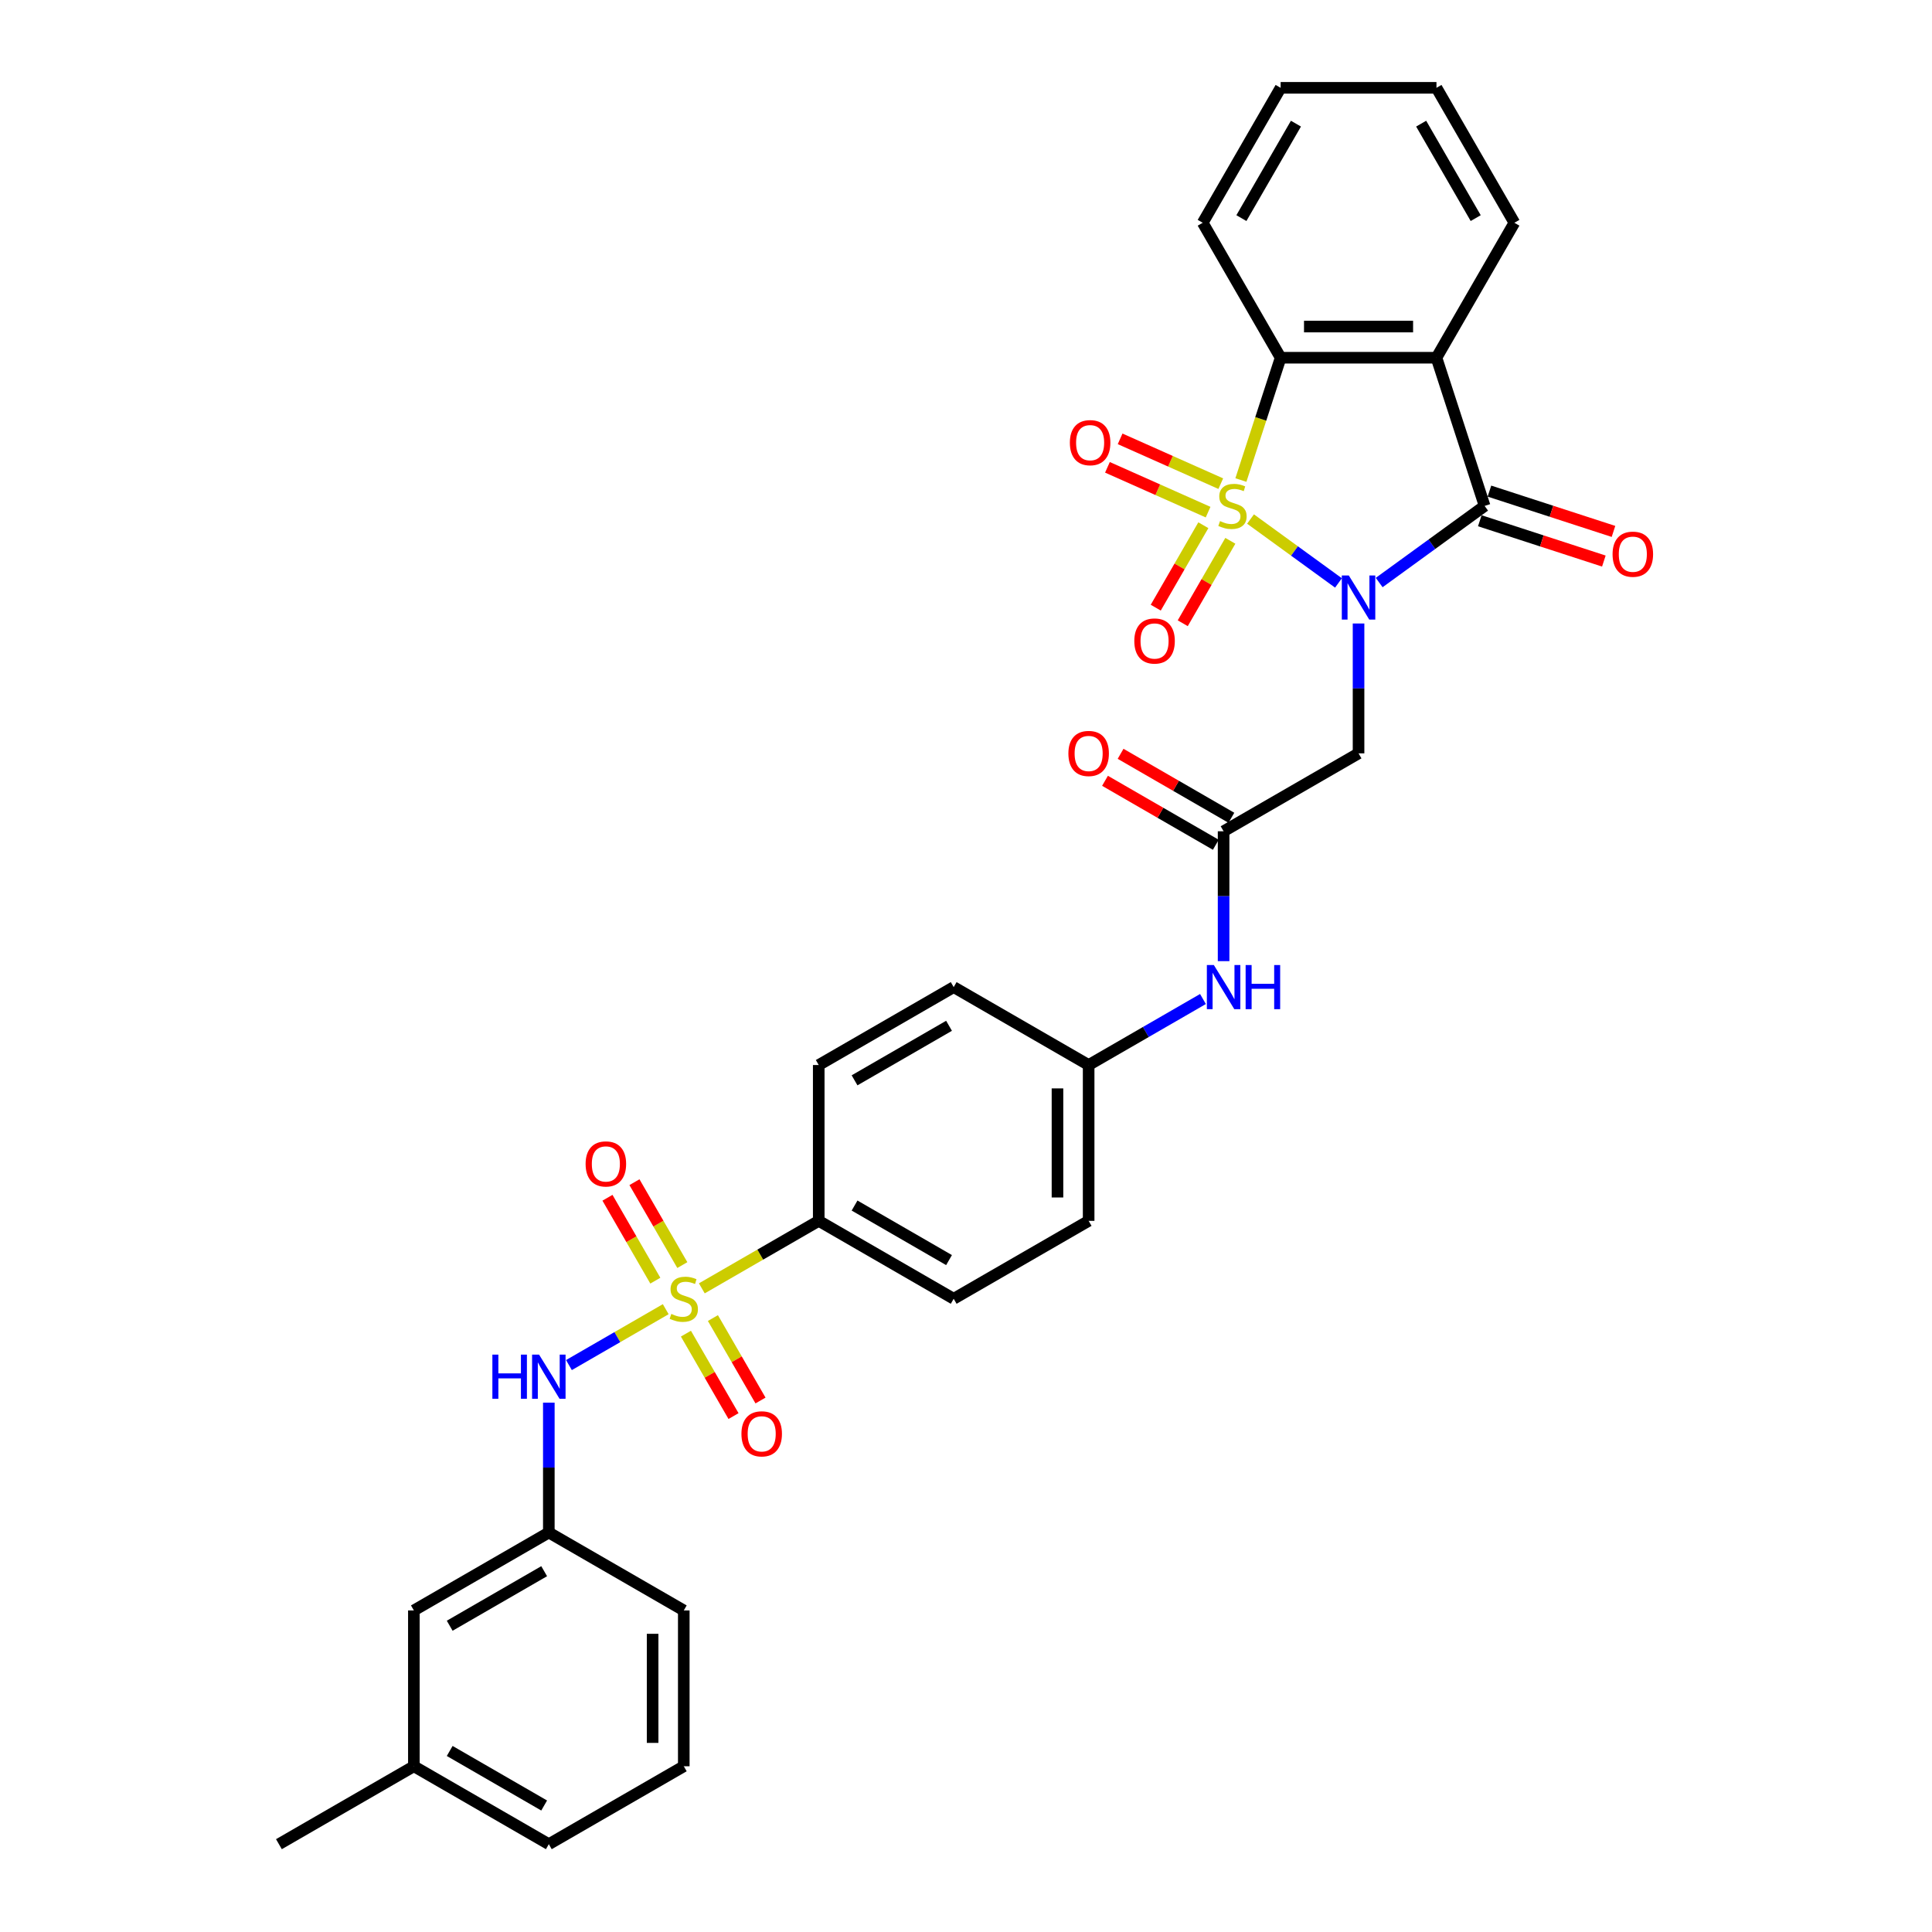 <?xml version='1.0' encoding='iso-8859-1'?>
<svg version='1.1' baseProfile='full'
              xmlns='http://www.w3.org/2000/svg'
                      xmlns:rdkit='http://www.rdkit.org/xml'
                      xmlns:xlink='http://www.w3.org/1999/xlink'
                  xml:space='preserve'
width='1000px' height='1000px' viewBox='0 0 1000 1000'>
<!-- END OF HEADER -->
<rect style='opacity:1.0;fill:#FFFFFF;stroke:none' width='1000' height='1000' x='0' y='0'> </rect>
<path class='bond-0' d='M 647.27,268.655 L 670.031,285.193' style='fill:none;fill-rule:evenodd;stroke:#CCCC00;stroke-width:6px;stroke-linecap:butt;stroke-linejoin:miter;stroke-opacity:1' />
<path class='bond-0' d='M 670.031,285.193 L 692.793,301.73' style='fill:none;fill-rule:evenodd;stroke:#0000FF;stroke-width:6px;stroke-linecap:butt;stroke-linejoin:miter;stroke-opacity:1' />
<path class='bond-4' d='M 642.285,248.464 L 652.57,216.811' style='fill:none;fill-rule:evenodd;stroke:#CCCC00;stroke-width:6px;stroke-linecap:butt;stroke-linejoin:miter;stroke-opacity:1' />
<path class='bond-4' d='M 652.57,216.811 L 662.854,185.159' style='fill:none;fill-rule:evenodd;stroke:#000000;stroke-width:6px;stroke-linecap:butt;stroke-linejoin:miter;stroke-opacity:1' />
<path class='bond-8' d='M 622.851,271.855 L 610.533,293.191' style='fill:none;fill-rule:evenodd;stroke:#CCCC00;stroke-width:6px;stroke-linecap:butt;stroke-linejoin:miter;stroke-opacity:1' />
<path class='bond-8' d='M 610.533,293.191 L 598.214,314.527' style='fill:none;fill-rule:evenodd;stroke:#FF0000;stroke-width:6px;stroke-linecap:butt;stroke-linejoin:miter;stroke-opacity:1' />
<path class='bond-8' d='M 636.821,279.921 L 624.503,301.257' style='fill:none;fill-rule:evenodd;stroke:#CCCC00;stroke-width:6px;stroke-linecap:butt;stroke-linejoin:miter;stroke-opacity:1' />
<path class='bond-8' d='M 624.503,301.257 L 612.185,322.592' style='fill:none;fill-rule:evenodd;stroke:#FF0000;stroke-width:6px;stroke-linecap:butt;stroke-linejoin:miter;stroke-opacity:1' />
<path class='bond-9' d='M 631.87,250.342 L 605.821,238.745' style='fill:none;fill-rule:evenodd;stroke:#CCCC00;stroke-width:6px;stroke-linecap:butt;stroke-linejoin:miter;stroke-opacity:1' />
<path class='bond-9' d='M 605.821,238.745 L 579.772,227.147' style='fill:none;fill-rule:evenodd;stroke:#FF0000;stroke-width:6px;stroke-linecap:butt;stroke-linejoin:miter;stroke-opacity:1' />
<path class='bond-9' d='M 625.309,265.079 L 599.259,253.482' style='fill:none;fill-rule:evenodd;stroke:#CCCC00;stroke-width:6px;stroke-linecap:butt;stroke-linejoin:miter;stroke-opacity:1' />
<path class='bond-9' d='M 599.259,253.482 L 573.21,241.884' style='fill:none;fill-rule:evenodd;stroke:#FF0000;stroke-width:6px;stroke-linecap:butt;stroke-linejoin:miter;stroke-opacity:1' />
<path class='bond-1' d='M 713.863,301.52 L 741.15,281.695' style='fill:none;fill-rule:evenodd;stroke:#0000FF;stroke-width:6px;stroke-linecap:butt;stroke-linejoin:miter;stroke-opacity:1' />
<path class='bond-1' d='M 741.15,281.695 L 768.437,261.869' style='fill:none;fill-rule:evenodd;stroke:#000000;stroke-width:6px;stroke-linecap:butt;stroke-linejoin:miter;stroke-opacity:1' />
<path class='bond-5' d='M 703.183,322.717 L 703.183,356.327' style='fill:none;fill-rule:evenodd;stroke:#0000FF;stroke-width:6px;stroke-linecap:butt;stroke-linejoin:miter;stroke-opacity:1' />
<path class='bond-5' d='M 703.183,356.327 L 703.183,389.937' style='fill:none;fill-rule:evenodd;stroke:#000000;stroke-width:6px;stroke-linecap:butt;stroke-linejoin:miter;stroke-opacity:1' />
<path class='bond-13' d='M 765.945,269.54 L 798.049,279.972' style='fill:none;fill-rule:evenodd;stroke:#000000;stroke-width:6px;stroke-linecap:butt;stroke-linejoin:miter;stroke-opacity:1' />
<path class='bond-13' d='M 798.049,279.972 L 830.153,290.403' style='fill:none;fill-rule:evenodd;stroke:#FF0000;stroke-width:6px;stroke-linecap:butt;stroke-linejoin:miter;stroke-opacity:1' />
<path class='bond-13' d='M 770.93,254.198 L 803.034,264.63' style='fill:none;fill-rule:evenodd;stroke:#000000;stroke-width:6px;stroke-linecap:butt;stroke-linejoin:miter;stroke-opacity:1' />
<path class='bond-13' d='M 803.034,264.63 L 835.138,275.061' style='fill:none;fill-rule:evenodd;stroke:#FF0000;stroke-width:6px;stroke-linecap:butt;stroke-linejoin:miter;stroke-opacity:1' />
<path class='bond-32' d='M 768.437,261.869 L 743.513,185.159' style='fill:none;fill-rule:evenodd;stroke:#000000;stroke-width:6px;stroke-linecap:butt;stroke-linejoin:miter;stroke-opacity:1' />
<path class='bond-2' d='M 363.263,666.849 L 393.519,649.381' style='fill:none;fill-rule:evenodd;stroke:#CCCC00;stroke-width:6px;stroke-linecap:butt;stroke-linejoin:miter;stroke-opacity:1' />
<path class='bond-2' d='M 393.519,649.381 L 423.775,631.912' style='fill:none;fill-rule:evenodd;stroke:#000000;stroke-width:6px;stroke-linecap:butt;stroke-linejoin:miter;stroke-opacity:1' />
<path class='bond-6' d='M 344.583,677.634 L 319.531,692.097' style='fill:none;fill-rule:evenodd;stroke:#CCCC00;stroke-width:6px;stroke-linecap:butt;stroke-linejoin:miter;stroke-opacity:1' />
<path class='bond-6' d='M 319.531,692.097 L 294.48,706.561' style='fill:none;fill-rule:evenodd;stroke:#0000FF;stroke-width:6px;stroke-linecap:butt;stroke-linejoin:miter;stroke-opacity:1' />
<path class='bond-11' d='M 353.168,654.803 L 340.781,633.347' style='fill:none;fill-rule:evenodd;stroke:#CCCC00;stroke-width:6px;stroke-linecap:butt;stroke-linejoin:miter;stroke-opacity:1' />
<path class='bond-11' d='M 340.781,633.347 L 328.393,611.891' style='fill:none;fill-rule:evenodd;stroke:#FF0000;stroke-width:6px;stroke-linecap:butt;stroke-linejoin:miter;stroke-opacity:1' />
<path class='bond-11' d='M 339.198,662.869 L 326.81,641.413' style='fill:none;fill-rule:evenodd;stroke:#CCCC00;stroke-width:6px;stroke-linecap:butt;stroke-linejoin:miter;stroke-opacity:1' />
<path class='bond-11' d='M 326.81,641.413 L 314.423,619.957' style='fill:none;fill-rule:evenodd;stroke:#FF0000;stroke-width:6px;stroke-linecap:butt;stroke-linejoin:miter;stroke-opacity:1' />
<path class='bond-12' d='M 355.031,690.293 L 367.349,711.629' style='fill:none;fill-rule:evenodd;stroke:#CCCC00;stroke-width:6px;stroke-linecap:butt;stroke-linejoin:miter;stroke-opacity:1' />
<path class='bond-12' d='M 367.349,711.629 L 379.668,732.964' style='fill:none;fill-rule:evenodd;stroke:#FF0000;stroke-width:6px;stroke-linecap:butt;stroke-linejoin:miter;stroke-opacity:1' />
<path class='bond-12' d='M 369.002,682.227 L 381.32,703.563' style='fill:none;fill-rule:evenodd;stroke:#CCCC00;stroke-width:6px;stroke-linecap:butt;stroke-linejoin:miter;stroke-opacity:1' />
<path class='bond-12' d='M 381.32,703.563 L 393.638,724.899' style='fill:none;fill-rule:evenodd;stroke:#FF0000;stroke-width:6px;stroke-linecap:butt;stroke-linejoin:miter;stroke-opacity:1' />
<path class='bond-3' d='M 743.513,185.159 L 662.854,185.159' style='fill:none;fill-rule:evenodd;stroke:#000000;stroke-width:6px;stroke-linecap:butt;stroke-linejoin:miter;stroke-opacity:1' />
<path class='bond-3' d='M 731.414,169.027 L 674.953,169.027' style='fill:none;fill-rule:evenodd;stroke:#000000;stroke-width:6px;stroke-linecap:butt;stroke-linejoin:miter;stroke-opacity:1' />
<path class='bond-20' d='M 743.513,185.159 L 783.842,115.307' style='fill:none;fill-rule:evenodd;stroke:#000000;stroke-width:6px;stroke-linecap:butt;stroke-linejoin:miter;stroke-opacity:1' />
<path class='bond-24' d='M 662.854,185.159 L 622.525,115.307' style='fill:none;fill-rule:evenodd;stroke:#000000;stroke-width:6px;stroke-linecap:butt;stroke-linejoin:miter;stroke-opacity:1' />
<path class='bond-7' d='M 703.183,389.937 L 633.331,430.267' style='fill:none;fill-rule:evenodd;stroke:#000000;stroke-width:6px;stroke-linecap:butt;stroke-linejoin:miter;stroke-opacity:1' />
<path class='bond-15' d='M 284.071,726.008 L 284.071,759.619' style='fill:none;fill-rule:evenodd;stroke:#0000FF;stroke-width:6px;stroke-linecap:butt;stroke-linejoin:miter;stroke-opacity:1' />
<path class='bond-15' d='M 284.071,759.619 L 284.071,793.229' style='fill:none;fill-rule:evenodd;stroke:#000000;stroke-width:6px;stroke-linecap:butt;stroke-linejoin:miter;stroke-opacity:1' />
<path class='bond-14' d='M 633.331,430.267 L 633.331,463.877' style='fill:none;fill-rule:evenodd;stroke:#000000;stroke-width:6px;stroke-linecap:butt;stroke-linejoin:miter;stroke-opacity:1' />
<path class='bond-14' d='M 633.331,463.877 L 633.331,497.487' style='fill:none;fill-rule:evenodd;stroke:#0000FF;stroke-width:6px;stroke-linecap:butt;stroke-linejoin:miter;stroke-opacity:1' />
<path class='bond-16' d='M 637.364,423.281 L 608.689,406.726' style='fill:none;fill-rule:evenodd;stroke:#000000;stroke-width:6px;stroke-linecap:butt;stroke-linejoin:miter;stroke-opacity:1' />
<path class='bond-16' d='M 608.689,406.726 L 580.014,390.17' style='fill:none;fill-rule:evenodd;stroke:#FF0000;stroke-width:6px;stroke-linecap:butt;stroke-linejoin:miter;stroke-opacity:1' />
<path class='bond-16' d='M 629.298,437.252 L 600.623,420.696' style='fill:none;fill-rule:evenodd;stroke:#000000;stroke-width:6px;stroke-linecap:butt;stroke-linejoin:miter;stroke-opacity:1' />
<path class='bond-16' d='M 600.623,420.696 L 571.948,404.141' style='fill:none;fill-rule:evenodd;stroke:#FF0000;stroke-width:6px;stroke-linecap:butt;stroke-linejoin:miter;stroke-opacity:1' />
<path class='bond-10' d='M 423.775,631.912 L 493.627,672.241' style='fill:none;fill-rule:evenodd;stroke:#000000;stroke-width:6px;stroke-linecap:butt;stroke-linejoin:miter;stroke-opacity:1' />
<path class='bond-10' d='M 442.319,623.991 L 491.215,652.222' style='fill:none;fill-rule:evenodd;stroke:#000000;stroke-width:6px;stroke-linecap:butt;stroke-linejoin:miter;stroke-opacity:1' />
<path class='bond-34' d='M 423.775,631.912 L 423.775,551.254' style='fill:none;fill-rule:evenodd;stroke:#000000;stroke-width:6px;stroke-linecap:butt;stroke-linejoin:miter;stroke-opacity:1' />
<path class='bond-19' d='M 622.652,517.09 L 593.066,534.172' style='fill:none;fill-rule:evenodd;stroke:#0000FF;stroke-width:6px;stroke-linecap:butt;stroke-linejoin:miter;stroke-opacity:1' />
<path class='bond-19' d='M 593.066,534.172 L 563.479,551.254' style='fill:none;fill-rule:evenodd;stroke:#000000;stroke-width:6px;stroke-linecap:butt;stroke-linejoin:miter;stroke-opacity:1' />
<path class='bond-21' d='M 284.071,793.229 L 214.219,833.558' style='fill:none;fill-rule:evenodd;stroke:#000000;stroke-width:6px;stroke-linecap:butt;stroke-linejoin:miter;stroke-opacity:1' />
<path class='bond-21' d='M 281.659,813.249 L 232.762,841.479' style='fill:none;fill-rule:evenodd;stroke:#000000;stroke-width:6px;stroke-linecap:butt;stroke-linejoin:miter;stroke-opacity:1' />
<path class='bond-27' d='M 284.071,793.229 L 353.923,833.558' style='fill:none;fill-rule:evenodd;stroke:#000000;stroke-width:6px;stroke-linecap:butt;stroke-linejoin:miter;stroke-opacity:1' />
<path class='bond-17' d='M 493.627,672.241 L 563.479,631.912' style='fill:none;fill-rule:evenodd;stroke:#000000;stroke-width:6px;stroke-linecap:butt;stroke-linejoin:miter;stroke-opacity:1' />
<path class='bond-18' d='M 423.775,551.254 L 493.627,510.925' style='fill:none;fill-rule:evenodd;stroke:#000000;stroke-width:6px;stroke-linecap:butt;stroke-linejoin:miter;stroke-opacity:1' />
<path class='bond-18' d='M 442.319,559.175 L 491.215,530.945' style='fill:none;fill-rule:evenodd;stroke:#000000;stroke-width:6px;stroke-linecap:butt;stroke-linejoin:miter;stroke-opacity:1' />
<path class='bond-22' d='M 563.479,551.254 L 493.627,510.925' style='fill:none;fill-rule:evenodd;stroke:#000000;stroke-width:6px;stroke-linecap:butt;stroke-linejoin:miter;stroke-opacity:1' />
<path class='bond-23' d='M 563.479,551.254 L 563.479,631.912' style='fill:none;fill-rule:evenodd;stroke:#000000;stroke-width:6px;stroke-linecap:butt;stroke-linejoin:miter;stroke-opacity:1' />
<path class='bond-23' d='M 547.348,563.353 L 547.348,619.814' style='fill:none;fill-rule:evenodd;stroke:#000000;stroke-width:6px;stroke-linecap:butt;stroke-linejoin:miter;stroke-opacity:1' />
<path class='bond-33' d='M 783.842,115.307 L 743.513,45.455' style='fill:none;fill-rule:evenodd;stroke:#000000;stroke-width:6px;stroke-linecap:butt;stroke-linejoin:miter;stroke-opacity:1' />
<path class='bond-33' d='M 763.822,112.895 L 735.592,63.998' style='fill:none;fill-rule:evenodd;stroke:#000000;stroke-width:6px;stroke-linecap:butt;stroke-linejoin:miter;stroke-opacity:1' />
<path class='bond-25' d='M 214.219,833.558 L 214.219,914.216' style='fill:none;fill-rule:evenodd;stroke:#000000;stroke-width:6px;stroke-linecap:butt;stroke-linejoin:miter;stroke-opacity:1' />
<path class='bond-31' d='M 622.525,115.307 L 662.854,45.455' style='fill:none;fill-rule:evenodd;stroke:#000000;stroke-width:6px;stroke-linecap:butt;stroke-linejoin:miter;stroke-opacity:1' />
<path class='bond-31' d='M 642.545,112.895 L 670.775,63.998' style='fill:none;fill-rule:evenodd;stroke:#000000;stroke-width:6px;stroke-linecap:butt;stroke-linejoin:miter;stroke-opacity:1' />
<path class='bond-29' d='M 214.219,914.216 L 144.366,954.545' style='fill:none;fill-rule:evenodd;stroke:#000000;stroke-width:6px;stroke-linecap:butt;stroke-linejoin:miter;stroke-opacity:1' />
<path class='bond-35' d='M 214.219,914.216 L 284.071,954.545' style='fill:none;fill-rule:evenodd;stroke:#000000;stroke-width:6px;stroke-linecap:butt;stroke-linejoin:miter;stroke-opacity:1' />
<path class='bond-35' d='M 232.762,906.295 L 281.659,934.526' style='fill:none;fill-rule:evenodd;stroke:#000000;stroke-width:6px;stroke-linecap:butt;stroke-linejoin:miter;stroke-opacity:1' />
<path class='bond-26' d='M 353.923,914.216 L 353.923,833.558' style='fill:none;fill-rule:evenodd;stroke:#000000;stroke-width:6px;stroke-linecap:butt;stroke-linejoin:miter;stroke-opacity:1' />
<path class='bond-26' d='M 337.791,902.118 L 337.791,845.657' style='fill:none;fill-rule:evenodd;stroke:#000000;stroke-width:6px;stroke-linecap:butt;stroke-linejoin:miter;stroke-opacity:1' />
<path class='bond-28' d='M 353.923,914.216 L 284.071,954.545' style='fill:none;fill-rule:evenodd;stroke:#000000;stroke-width:6px;stroke-linecap:butt;stroke-linejoin:miter;stroke-opacity:1' />
<path class='bond-30' d='M 743.513,45.455 L 662.854,45.455' style='fill:none;fill-rule:evenodd;stroke:#000000;stroke-width:6px;stroke-linecap:butt;stroke-linejoin:miter;stroke-opacity:1' />
<path  class='atom-0' d='M 631.477 269.709
Q 631.735 269.806, 632.8 270.258
Q 633.864 270.71, 635.026 271
Q 636.22 271.258, 637.381 271.258
Q 639.543 271.258, 640.801 270.226
Q 642.059 269.161, 642.059 267.322
Q 642.059 266.064, 641.414 265.289
Q 640.801 264.515, 639.833 264.096
Q 638.865 263.676, 637.252 263.192
Q 635.219 262.579, 633.993 261.998
Q 632.8 261.418, 631.929 260.192
Q 631.09 258.966, 631.09 256.901
Q 631.09 254.029, 633.026 252.255
Q 634.994 250.48, 638.865 250.48
Q 641.511 250.48, 644.511 251.739
L 643.769 254.223
Q 641.027 253.094, 638.962 253.094
Q 636.736 253.094, 635.51 254.029
Q 634.284 254.933, 634.316 256.514
Q 634.316 257.74, 634.929 258.482
Q 635.574 259.224, 636.478 259.643
Q 637.413 260.063, 638.962 260.547
Q 641.027 261.192, 642.253 261.837
Q 643.479 262.482, 644.35 263.805
Q 645.253 265.096, 645.253 267.322
Q 645.253 270.484, 643.124 272.194
Q 641.027 273.871, 637.51 273.871
Q 635.478 273.871, 633.929 273.42
Q 632.413 273, 630.606 272.258
L 631.477 269.709
' fill='#CCCC00'/>
<path  class='atom-1' d='M 698.134 297.858
L 705.619 309.957
Q 706.361 311.15, 707.555 313.312
Q 708.749 315.474, 708.813 315.603
L 708.813 297.858
L 711.846 297.858
L 711.846 320.7
L 708.717 320.7
L 700.683 307.472
Q 699.747 305.924, 698.747 304.149
Q 697.779 302.375, 697.489 301.826
L 697.489 320.7
L 694.521 320.7
L 694.521 297.858
L 698.134 297.858
' fill='#0000FF'/>
<path  class='atom-3' d='M 347.47 680.081
Q 347.728 680.178, 348.793 680.63
Q 349.858 681.082, 351.019 681.372
Q 352.213 681.63, 353.374 681.63
Q 355.536 681.63, 356.794 680.598
Q 358.053 679.533, 358.053 677.694
Q 358.053 676.436, 357.407 675.661
Q 356.794 674.887, 355.826 674.468
Q 354.858 674.048, 353.245 673.564
Q 351.213 672.951, 349.987 672.37
Q 348.793 671.79, 347.922 670.564
Q 347.083 669.338, 347.083 667.273
Q 347.083 664.401, 349.019 662.627
Q 350.987 660.852, 354.858 660.852
Q 357.504 660.852, 360.505 662.111
L 359.762 664.595
Q 357.02 663.466, 354.955 663.466
Q 352.729 663.466, 351.503 664.401
Q 350.277 665.305, 350.309 666.886
Q 350.309 668.112, 350.922 668.854
Q 351.568 669.596, 352.471 670.015
Q 353.407 670.435, 354.955 670.919
Q 357.02 671.564, 358.246 672.209
Q 359.472 672.854, 360.343 674.177
Q 361.247 675.468, 361.247 677.694
Q 361.247 680.856, 359.117 682.566
Q 357.02 684.243, 353.503 684.243
Q 351.471 684.243, 349.922 683.792
Q 348.406 683.372, 346.599 682.63
L 347.47 680.081
' fill='#CCCC00'/>
<path  class='atom-7' d='M 254.856 701.149
L 257.954 701.149
L 257.954 710.861
L 269.633 710.861
L 269.633 701.149
L 272.73 701.149
L 272.73 723.992
L 269.633 723.992
L 269.633 713.442
L 257.954 713.442
L 257.954 723.992
L 254.856 723.992
L 254.856 701.149
' fill='#0000FF'/>
<path  class='atom-7' d='M 279.021 701.149
L 286.507 713.248
Q 287.249 714.442, 288.442 716.604
Q 289.636 718.765, 289.701 718.894
L 289.701 701.149
L 292.733 701.149
L 292.733 723.992
L 289.604 723.992
L 281.57 710.764
Q 280.635 709.215, 279.634 707.441
Q 278.667 705.666, 278.376 705.118
L 278.376 723.992
L 275.408 723.992
L 275.408 701.149
L 279.021 701.149
' fill='#0000FF'/>
<path  class='atom-9' d='M 587.115 331.786
Q 587.115 326.301, 589.825 323.236
Q 592.535 320.171, 597.6 320.171
Q 602.666 320.171, 605.376 323.236
Q 608.086 326.301, 608.086 331.786
Q 608.086 337.335, 605.344 340.497
Q 602.601 343.627, 597.6 343.627
Q 592.567 343.627, 589.825 340.497
Q 587.115 337.368, 587.115 331.786
M 597.6 341.046
Q 601.085 341.046, 602.956 338.723
Q 604.86 336.367, 604.86 331.786
Q 604.86 327.301, 602.956 325.043
Q 601.085 322.752, 597.6 322.752
Q 594.116 322.752, 592.212 325.011
Q 590.341 327.269, 590.341 331.786
Q 590.341 336.4, 592.212 338.723
Q 594.116 341.046, 597.6 341.046
' fill='#FF0000'/>
<path  class='atom-10' d='M 553.759 229.127
Q 553.759 223.642, 556.469 220.577
Q 559.179 217.512, 564.245 217.512
Q 569.31 217.512, 572.02 220.577
Q 574.73 223.642, 574.73 229.127
Q 574.73 234.677, 571.988 237.838
Q 569.245 240.968, 564.245 240.968
Q 559.211 240.968, 556.469 237.838
Q 553.759 234.709, 553.759 229.127
M 564.245 238.387
Q 567.729 238.387, 569.6 236.064
Q 571.504 233.709, 571.504 229.127
Q 571.504 224.643, 569.6 222.384
Q 567.729 220.094, 564.245 220.094
Q 560.76 220.094, 558.857 222.352
Q 556.985 224.61, 556.985 229.127
Q 556.985 233.741, 558.857 236.064
Q 560.76 238.387, 564.245 238.387
' fill='#FF0000'/>
<path  class='atom-12' d='M 303.108 602.454
Q 303.108 596.969, 305.818 593.904
Q 308.528 590.839, 313.594 590.839
Q 318.659 590.839, 321.369 593.904
Q 324.079 596.969, 324.079 602.454
Q 324.079 608.003, 321.337 611.165
Q 318.594 614.294, 313.594 614.294
Q 308.561 614.294, 305.818 611.165
Q 303.108 608.035, 303.108 602.454
M 313.594 611.713
Q 317.078 611.713, 318.949 609.39
Q 320.853 607.035, 320.853 602.454
Q 320.853 597.969, 318.949 595.711
Q 317.078 593.42, 313.594 593.42
Q 310.109 593.42, 308.206 595.679
Q 306.334 597.937, 306.334 602.454
Q 306.334 607.067, 308.206 609.39
Q 310.109 611.713, 313.594 611.713
' fill='#FF0000'/>
<path  class='atom-13' d='M 383.766 742.158
Q 383.766 736.673, 386.477 733.608
Q 389.187 730.543, 394.252 730.543
Q 399.317 730.543, 402.027 733.608
Q 404.738 736.673, 404.738 742.158
Q 404.738 747.707, 401.995 750.869
Q 399.253 753.999, 394.252 753.999
Q 389.219 753.999, 386.477 750.869
Q 383.766 747.74, 383.766 742.158
M 394.252 751.418
Q 397.736 751.418, 399.608 749.095
Q 401.511 746.739, 401.511 742.158
Q 401.511 737.673, 399.608 735.415
Q 397.736 733.124, 394.252 733.124
Q 390.768 733.124, 388.864 735.383
Q 386.993 737.641, 386.993 742.158
Q 386.993 746.772, 388.864 749.095
Q 390.768 751.418, 394.252 751.418
' fill='#FF0000'/>
<path  class='atom-14' d='M 834.662 286.859
Q 834.662 281.374, 837.373 278.309
Q 840.083 275.244, 845.148 275.244
Q 850.213 275.244, 852.923 278.309
Q 855.634 281.374, 855.634 286.859
Q 855.634 292.408, 852.891 295.57
Q 850.149 298.699, 845.148 298.699
Q 840.115 298.699, 837.373 295.57
Q 834.662 292.44, 834.662 286.859
M 845.148 296.118
Q 848.632 296.118, 850.504 293.795
Q 852.407 291.44, 852.407 286.859
Q 852.407 282.374, 850.504 280.116
Q 848.632 277.825, 845.148 277.825
Q 841.664 277.825, 839.76 280.083
Q 837.889 282.342, 837.889 286.859
Q 837.889 291.472, 839.76 293.795
Q 841.664 296.118, 845.148 296.118
' fill='#FF0000'/>
<path  class='atom-15' d='M 628.282 499.504
L 635.767 511.602
Q 636.509 512.796, 637.703 514.958
Q 638.897 517.119, 638.961 517.248
L 638.961 499.504
L 641.994 499.504
L 641.994 522.346
L 638.864 522.346
L 630.831 509.118
Q 629.895 507.569, 628.895 505.795
Q 627.927 504.021, 627.637 503.472
L 627.637 522.346
L 624.669 522.346
L 624.669 499.504
L 628.282 499.504
' fill='#0000FF'/>
<path  class='atom-15' d='M 644.736 499.504
L 647.834 499.504
L 647.834 509.215
L 659.513 509.215
L 659.513 499.504
L 662.61 499.504
L 662.61 522.346
L 659.513 522.346
L 659.513 511.796
L 647.834 511.796
L 647.834 522.346
L 644.736 522.346
L 644.736 499.504
' fill='#0000FF'/>
<path  class='atom-17' d='M 552.994 390.002
Q 552.994 384.517, 555.704 381.452
Q 558.414 378.387, 563.479 378.387
Q 568.545 378.387, 571.255 381.452
Q 573.965 384.517, 573.965 390.002
Q 573.965 395.551, 571.222 398.713
Q 568.48 401.843, 563.479 401.843
Q 558.446 401.843, 555.704 398.713
Q 552.994 395.584, 552.994 390.002
M 563.479 399.262
Q 566.964 399.262, 568.835 396.939
Q 570.738 394.583, 570.738 390.002
Q 570.738 385.517, 568.835 383.259
Q 566.964 380.968, 563.479 380.968
Q 559.995 380.968, 558.091 383.227
Q 556.22 385.485, 556.22 390.002
Q 556.22 394.616, 558.091 396.939
Q 559.995 399.262, 563.479 399.262
' fill='#FF0000'/>
</svg>
